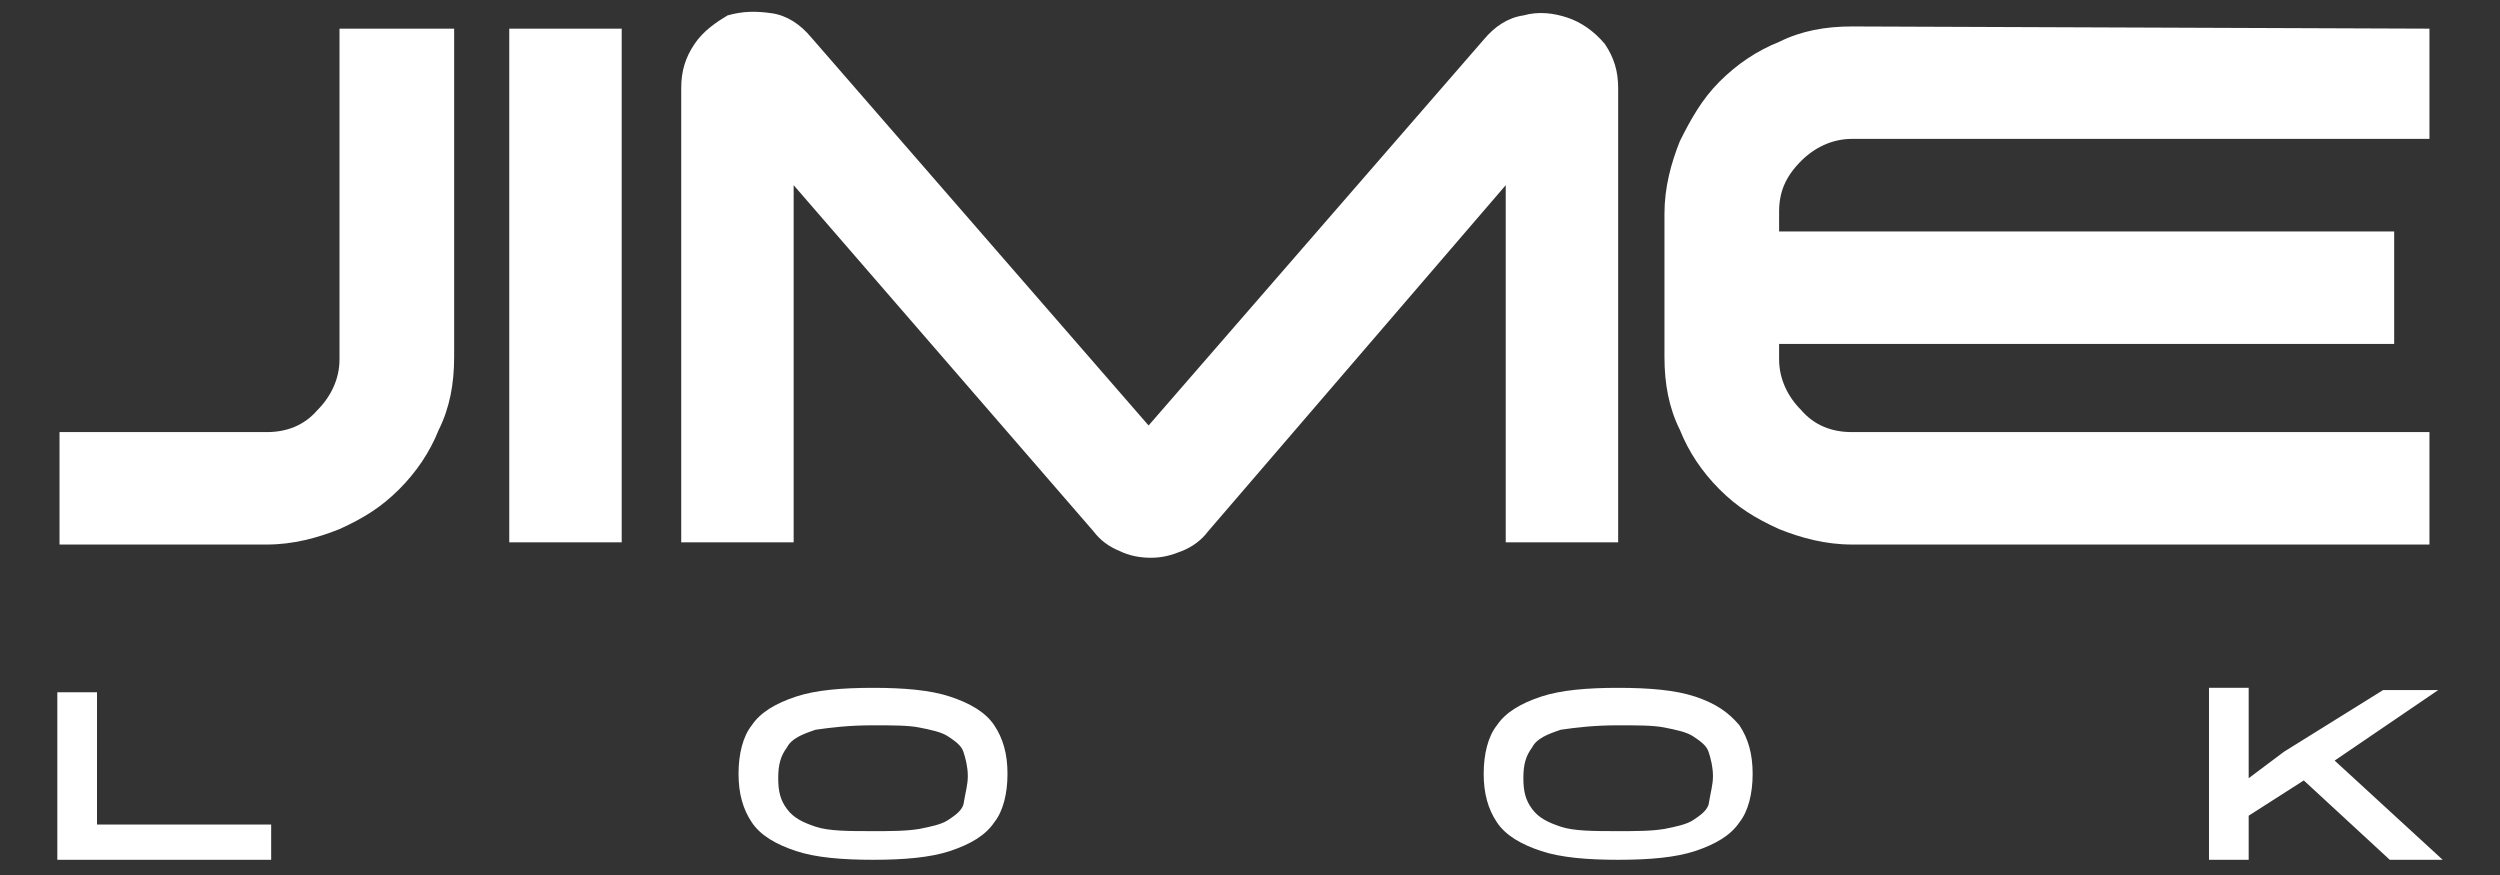 <?xml version="1.0" encoding="UTF-8"?> <svg xmlns="http://www.w3.org/2000/svg" xmlns:xlink="http://www.w3.org/1999/xlink" version="1.1" id="Capa_1" x="0px" y="0px" viewBox="0 0 113.4 39.7" style="enable-background:new 0 0 113.4 39.7;" xml:space="preserve"><rect x="0" y="0" width="113.4" height="39.7" fill="#333333" stroke="none"/> <style type="text/css"> .st0{fill:#FFFFFF;} </style> <g> <path class="st0" d="M15.5,1.3h5.1v14.9c0,1.2-0.2,2.3-0.7,3.3c-0.4,1-1,1.9-1.8,2.7c-0.8,0.8-1.6,1.3-2.7,1.8 c-1,0.4-2.1,0.7-3.3,0.7H2.7v-5.1h9.4c0.9,0,1.7-0.3,2.3-1c0.6-0.6,1-1.4,1-2.3v-15H15.5z M23.1,24.6h5.1V1.3h-5.1V24.6z M71.1,0.8 c-0.6-0.2-1.3-0.3-2-0.1c-0.7,0.1-1.3,0.5-1.8,1.1L52.1,19.3L36.8,1.7c-0.5-0.6-1.1-1-1.8-1.1s-1.3-0.1-2,0.1 C32.5,1,31.9,1.4,31.5,2s-0.6,1.2-0.6,2v20.6H36V8.4l13.6,15.7c0.3,0.4,0.7,0.7,1.2,0.9c0.4,0.2,0.9,0.3,1.4,0.3s0.9-0.1,1.4-0.3 c0.5-0.2,0.9-0.5,1.2-0.9L68.3,8.4v16.2h5.1V4c0-0.8-0.2-1.4-0.6-2C72.3,1.4,71.7,1,71.1,0.8z M81.7,7.3c0.6-0.6,1.4-1,2.3-1h26.2 v-5L84,1.2c-1.2,0-2.3,0.2-3.3,0.7c-1,0.4-1.9,1-2.7,1.8c-0.8,0.8-1.3,1.7-1.8,2.7c-0.4,1-0.7,2.1-0.7,3.3v6.5 c0,1.2,0.2,2.3,0.7,3.3c0.4,1,1,1.9,1.8,2.7c0.8,0.8,1.6,1.3,2.7,1.8c1,0.4,2.1,0.7,3.3,0.7h26.2v-5.1H84c-0.9,0-1.7-0.3-2.3-1 c-0.6-0.6-1-1.4-1-2.3v-0.7h27.9v-5.1H80.7V9.6C80.7,8.7,81,8,81.7,7.3z"></path> <path class="st0" d="M4.4,37.4h7.9V39H2.6v-7.6h1.8C4.4,31.4,4.4,37.4,4.4,37.4z M45.1,32.9c0.4,0.6,0.6,1.3,0.6,2.2 s-0.2,1.7-0.6,2.2c-0.4,0.6-1.1,1-2,1.3S41,39,39.6,39s-2.6-0.1-3.5-0.4c-0.9-0.3-1.6-0.7-2-1.3s-0.6-1.3-0.6-2.2s0.2-1.7,0.6-2.2 c0.4-0.6,1.1-1,2-1.3s2.1-0.4,3.5-0.4s2.6,0.1,3.5,0.4C44,31.9,44.7,32.3,45.1,32.9z M43.9,35.2c0-0.4-0.1-0.8-0.2-1.1 c-0.1-0.3-0.4-0.5-0.7-0.7s-0.8-0.3-1.3-0.4c-0.5-0.1-1.2-0.1-2.1-0.1c-1.1,0-1.9,0.1-2.6,0.2c-0.6,0.2-1.1,0.4-1.3,0.8 c-0.3,0.4-0.4,0.8-0.4,1.4c0,0.6,0.1,1,0.4,1.4c0.3,0.4,0.7,0.6,1.3,0.8s1.5,0.2,2.6,0.2c0.8,0,1.5,0,2.1-0.1 c0.5-0.1,1-0.2,1.3-0.4s0.6-0.4,0.7-0.7C43.8,35.9,43.9,35.6,43.9,35.2z M78.9,32.9c0.4,0.6,0.6,1.3,0.6,2.2s-0.2,1.7-0.6,2.2 c-0.4,0.6-1.1,1-2,1.3S74.8,39,73.4,39s-2.6-0.1-3.5-0.4c-0.9-0.3-1.6-0.7-2-1.3s-0.6-1.3-0.6-2.2s0.2-1.7,0.6-2.2 c0.4-0.6,1.1-1,2-1.3s2.1-0.4,3.5-0.4s2.6,0.1,3.5,0.4C77.8,31.9,78.4,32.3,78.9,32.9z M77.7,35.2c0-0.4-0.1-0.8-0.2-1.1 s-0.4-0.5-0.7-0.7c-0.3-0.2-0.8-0.3-1.3-0.4c-0.5-0.1-1.2-0.1-2.1-0.1c-1.1,0-1.9,0.1-2.6,0.2c-0.6,0.2-1.1,0.4-1.3,0.8 c-0.3,0.4-0.4,0.8-0.4,1.4c0,0.6,0.1,1,0.4,1.4s0.7,0.6,1.3,0.8c0.6,0.2,1.5,0.2,2.6,0.2c0.8,0,1.5,0,2.1-0.1 c0.5-0.1,1-0.2,1.3-0.4s0.6-0.4,0.7-0.7C77.6,35.9,77.7,35.6,77.7,35.2z M105.9,34.5l4.7-3.2h-2.5l-4.5,2.8l-1.6,1.2v-4.1h-1.8V39 h1.8v-2l2.5-1.6l3.9,3.6h2.4L105.9,34.5z"></path> </g> </svg> 